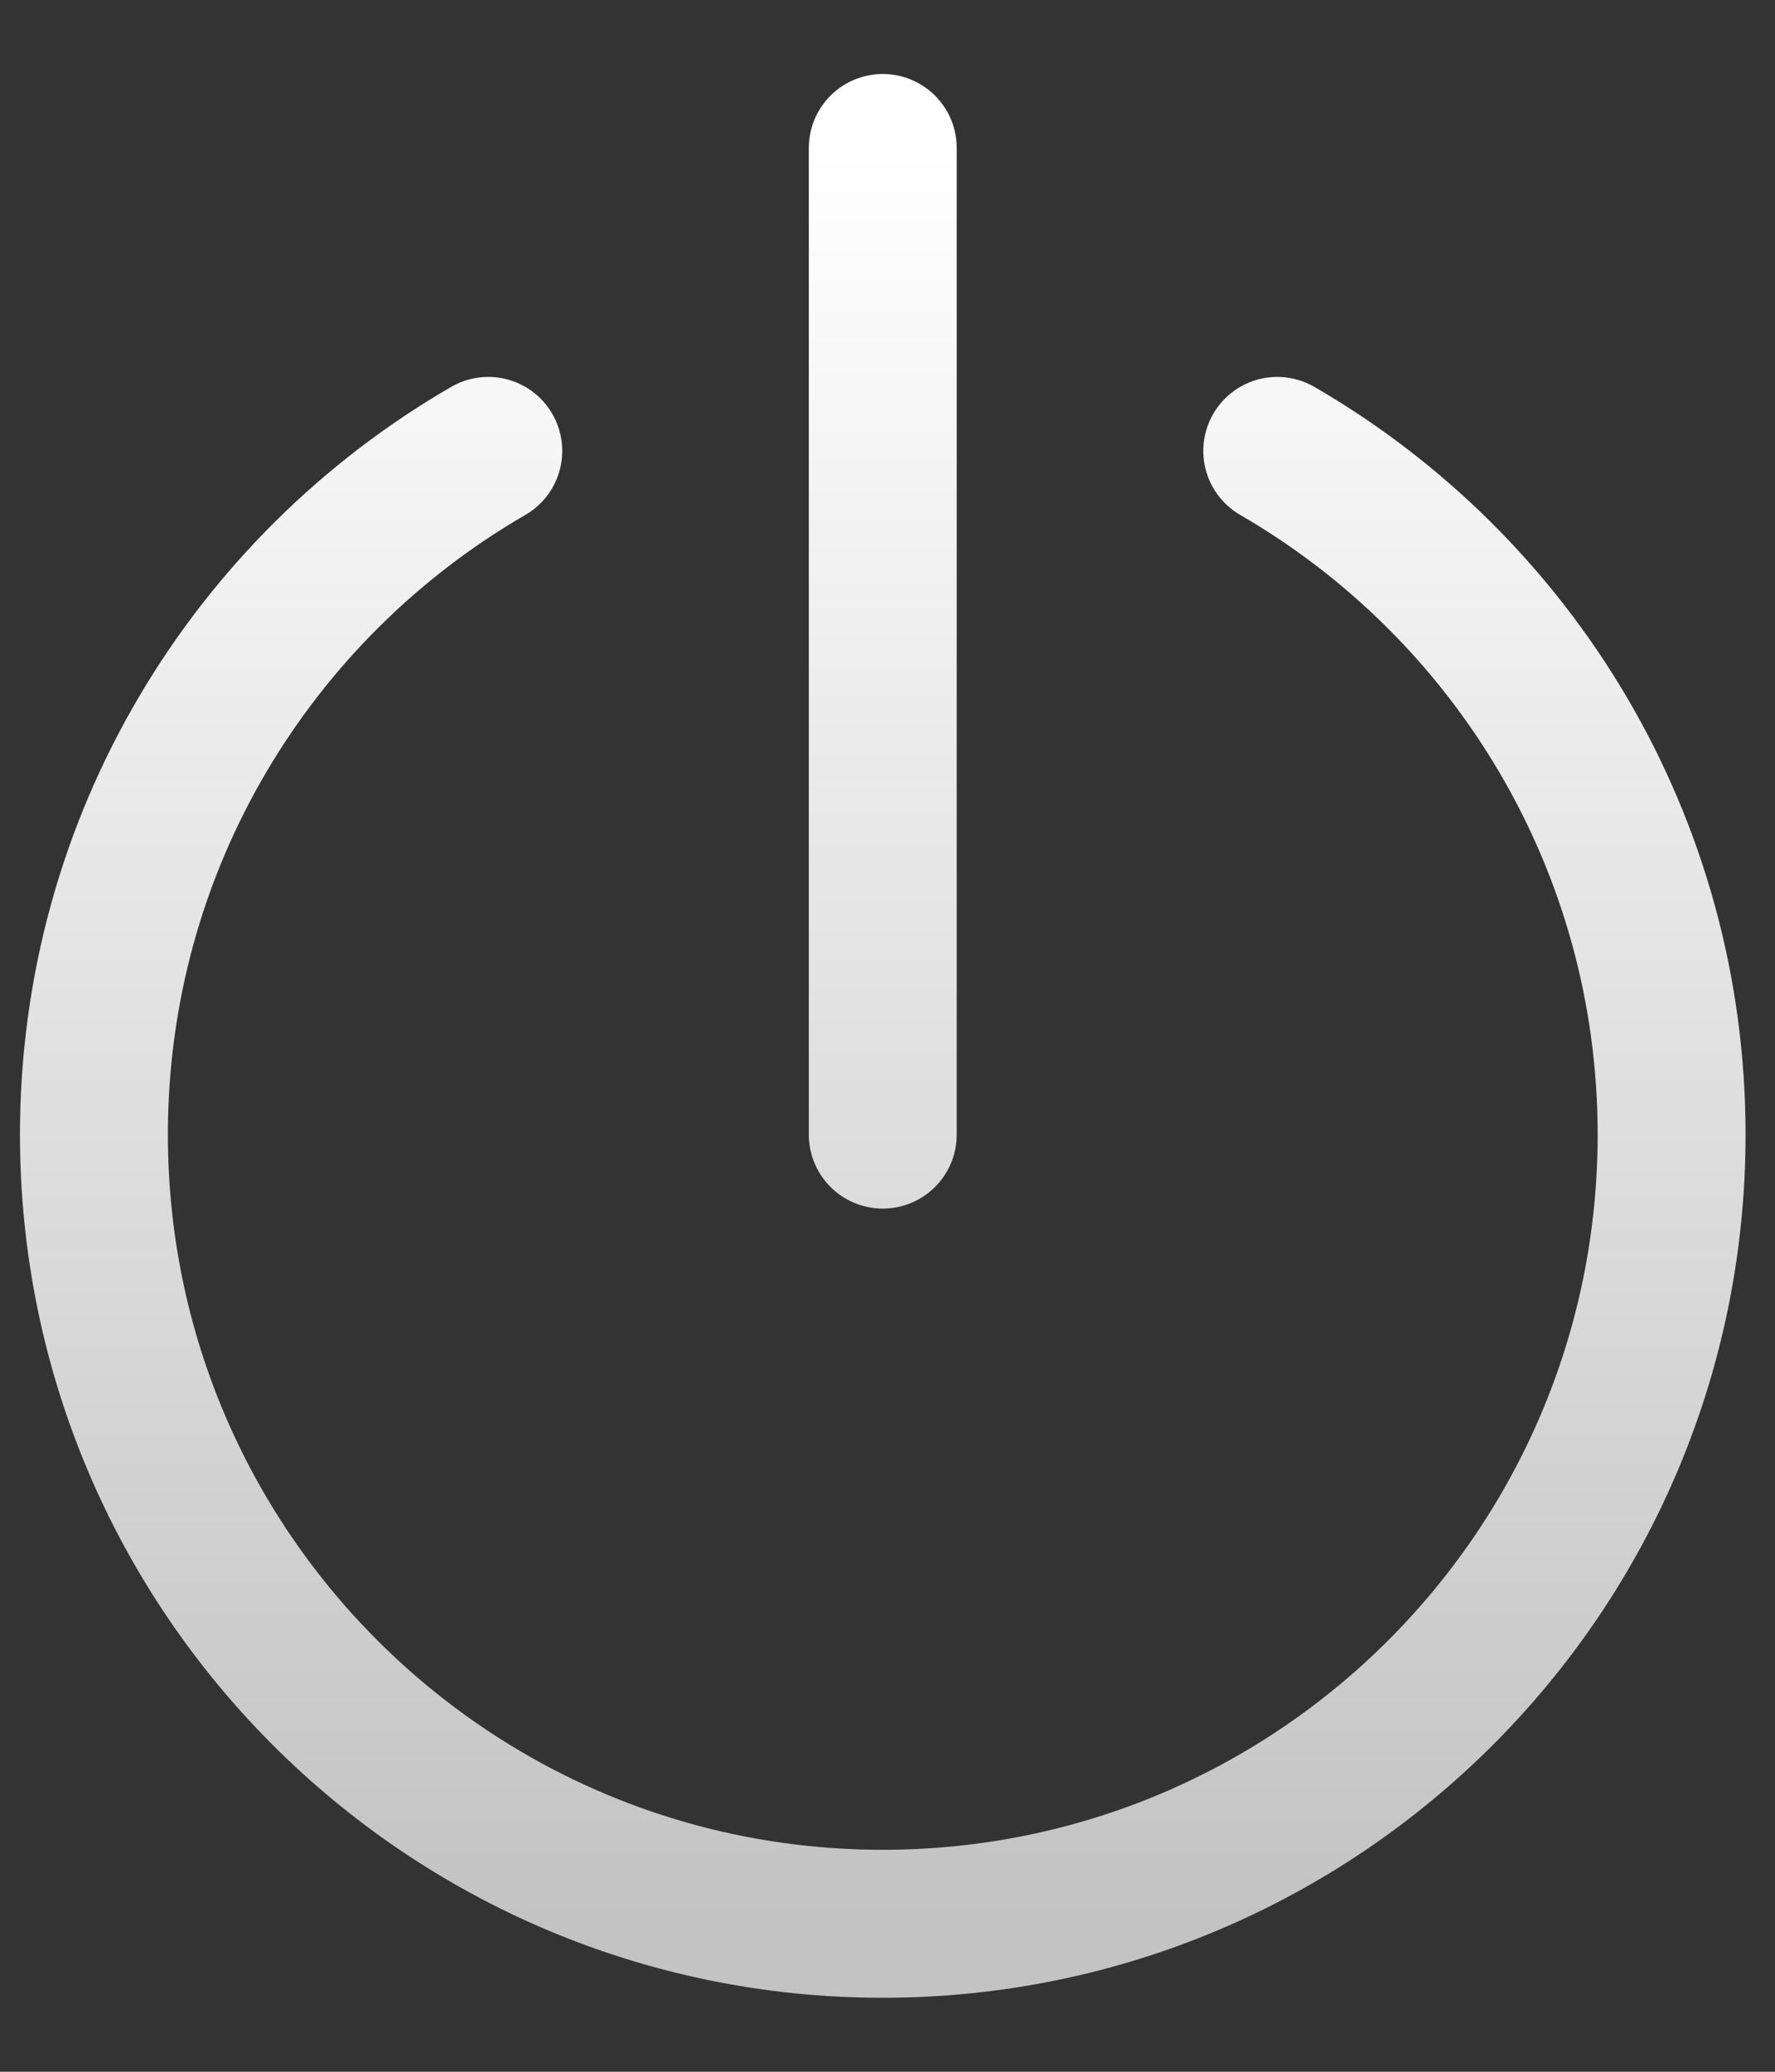 <svg width="12" height="14" viewBox="0 0 12 14" fill="none" xmlns="http://www.w3.org/2000/svg">
<rect x="0" y="0" width="12" height="14" fill="#333333" stroke="none"/>
<path d="M8.635 3.047C10.229 3.969 11.301 5.693 11.301 7.667C11.301 10.612 8.914 13 5.968 13C3.023 13 0.635 10.612 0.635 7.667C0.635 5.693 1.707 3.969 3.301 3.047M5.968 1V7.667" stroke="url(#paint0_linear_741_1214)" stroke-linecap="round"/>
<defs>
<linearGradient id="paint0_linear_741_1214" x1="5.968" y1="1" x2="5.968" y2="13" gradientUnits="userSpaceOnUse">
<stop stop-color="white"/>
<stop offset="1" stop-color="#C3C3C3"/>
</linearGradient>
</defs>
</svg>

